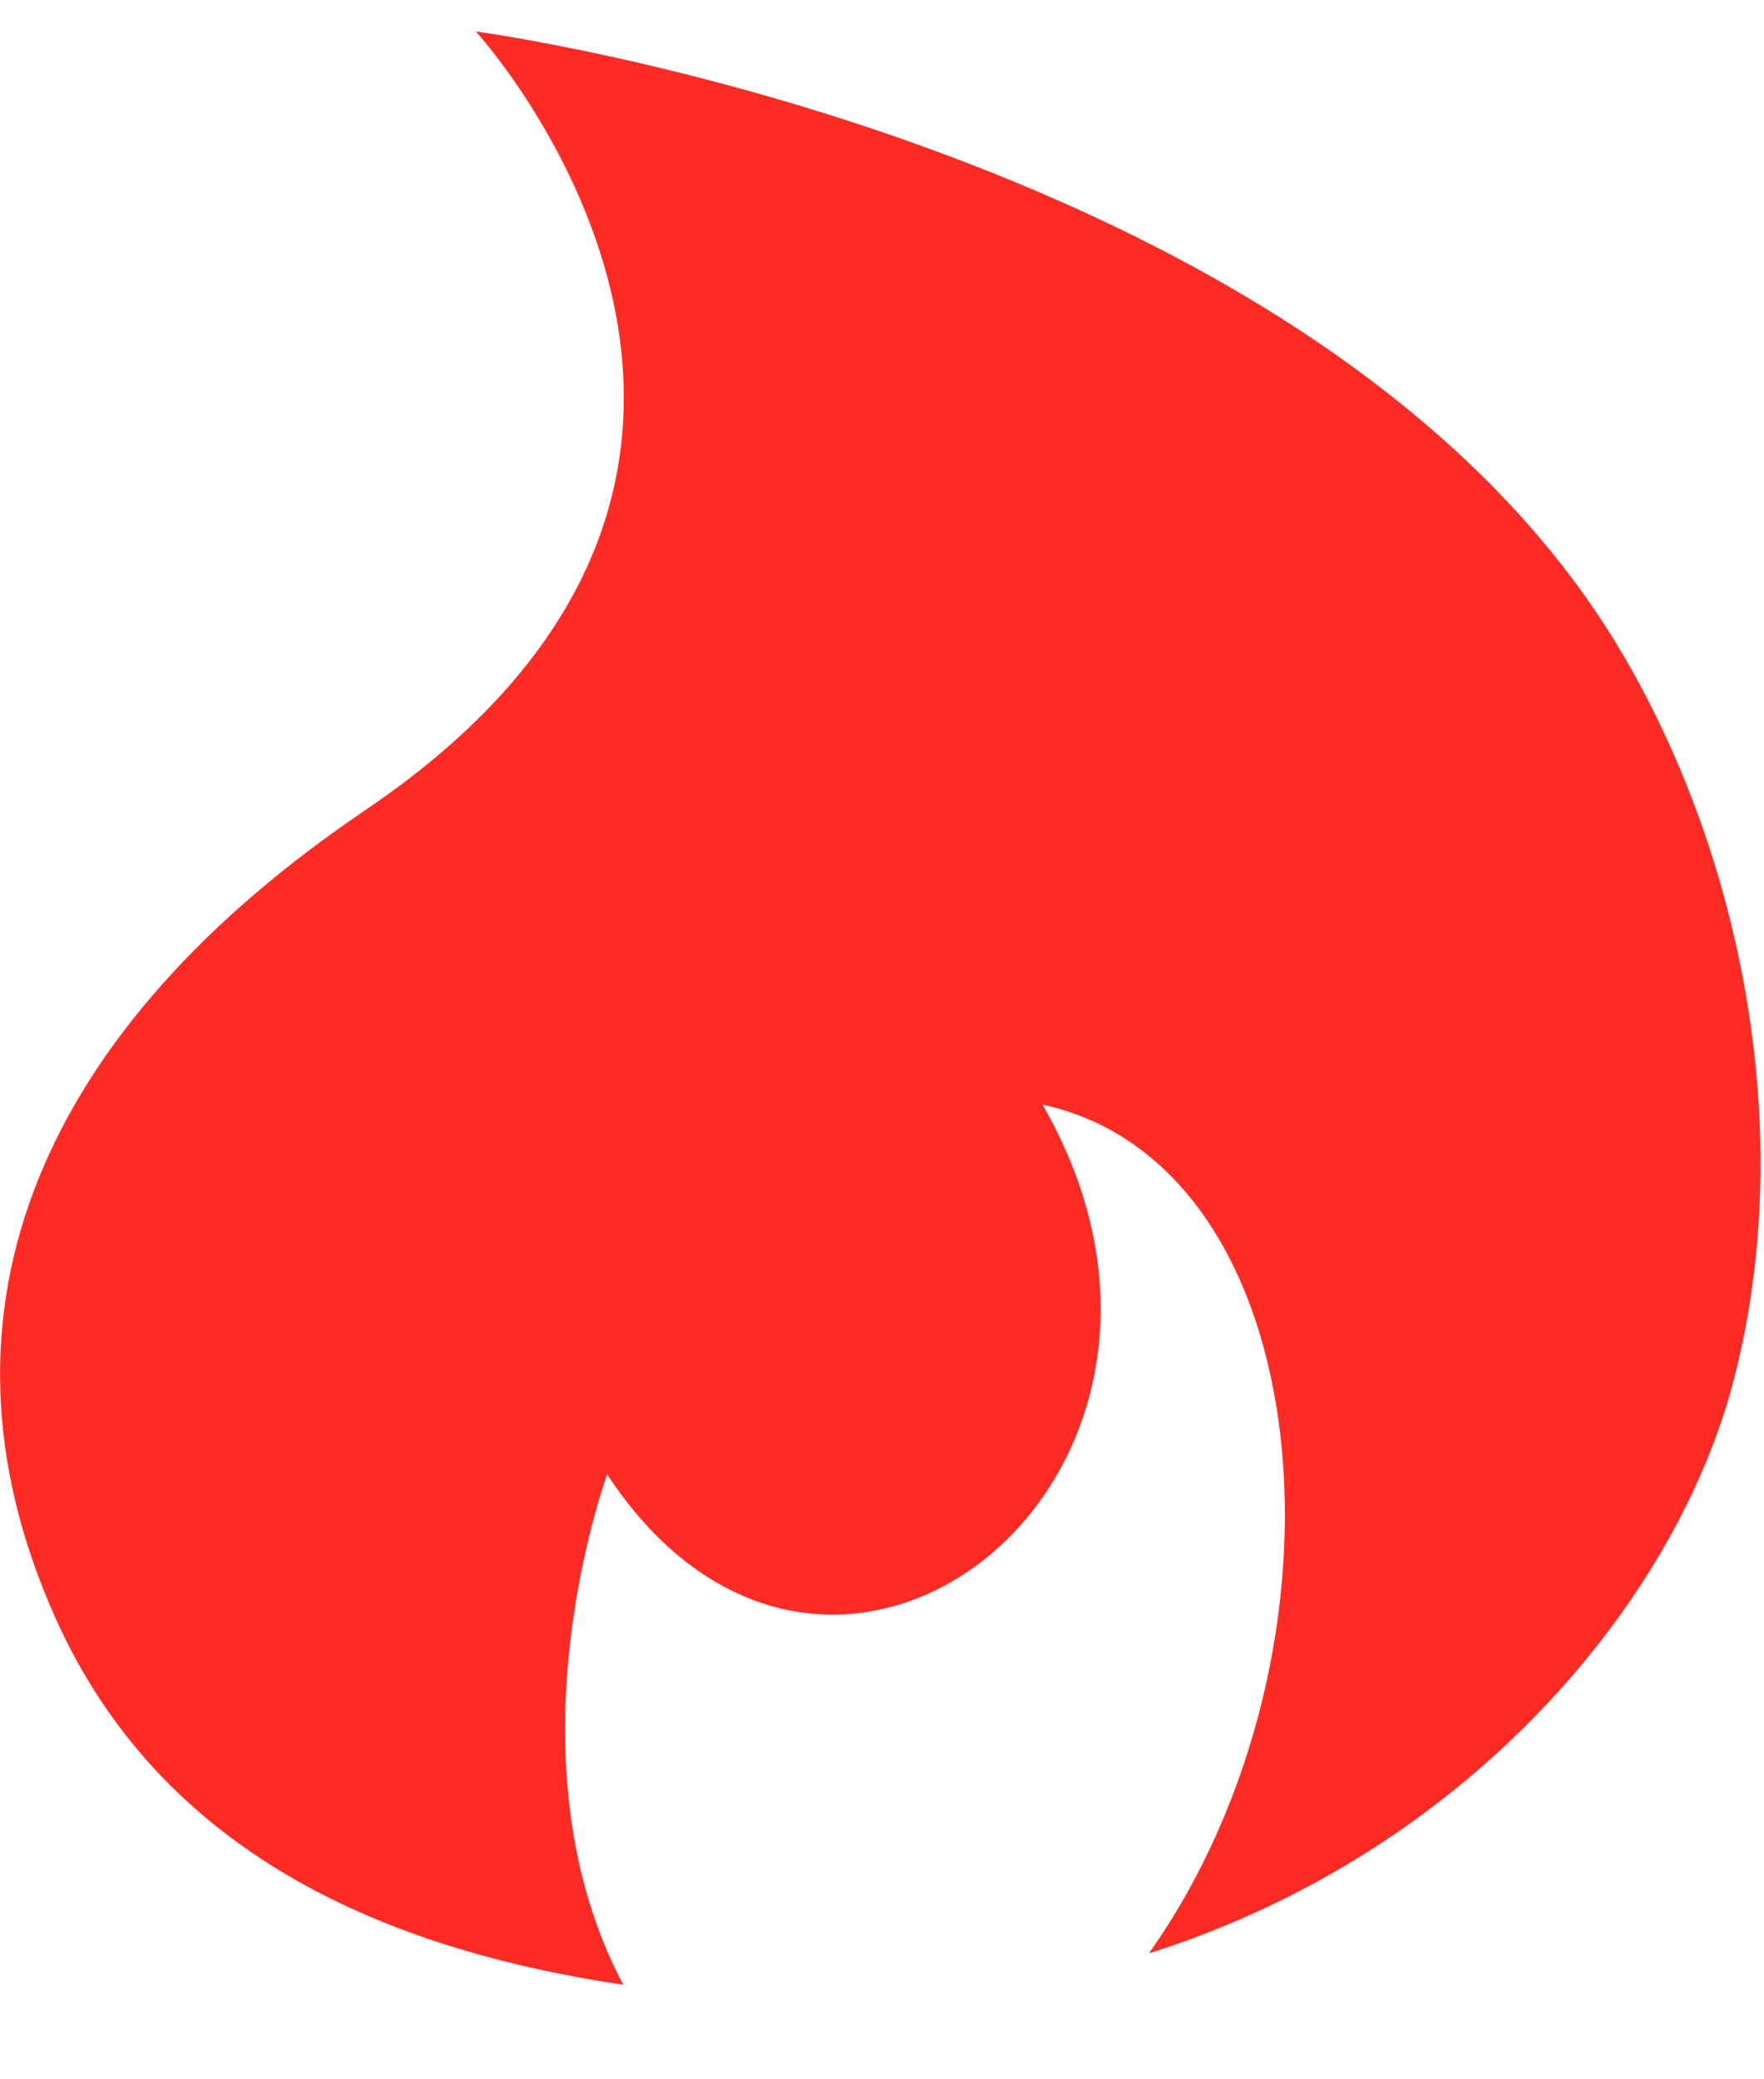 <?xml version="1.0" encoding="utf-8"?><svg width="28" height="33" viewBox="0 0 28 33" fill="none" xmlns="http://www.w3.org/2000/svg">
<g clip-path="url(#clip0_1209_69503)">
<path d="M25.879 10.594C21.22 2.312 7.554 0.5 7.554 0.5C7.554 0.5 13.86 7.4 5.801 12.856C0.705 16.3 -1.31 20.775 0.873 25.663C2.545 29.406 6.082 30.931 9.893 31.5C8.071 28.056 9.481 23.85 9.637 23.4C13.198 28.8 19.929 23.4 16.548 17.531C20.977 18.494 21.638 26.194 18.238 31C23.259 29.419 26.603 25.444 27.52 21.9C28.486 18.194 27.75 13.906 25.879 10.594Z" fill="#FE2B25"/>
</g>
<defs>
<clipPath id="clip0_1209_69503">
<rect width="27.944" height="32" fill="white" transform="translate(0 0.5)"/>
</clipPath>
</defs>
</svg>

